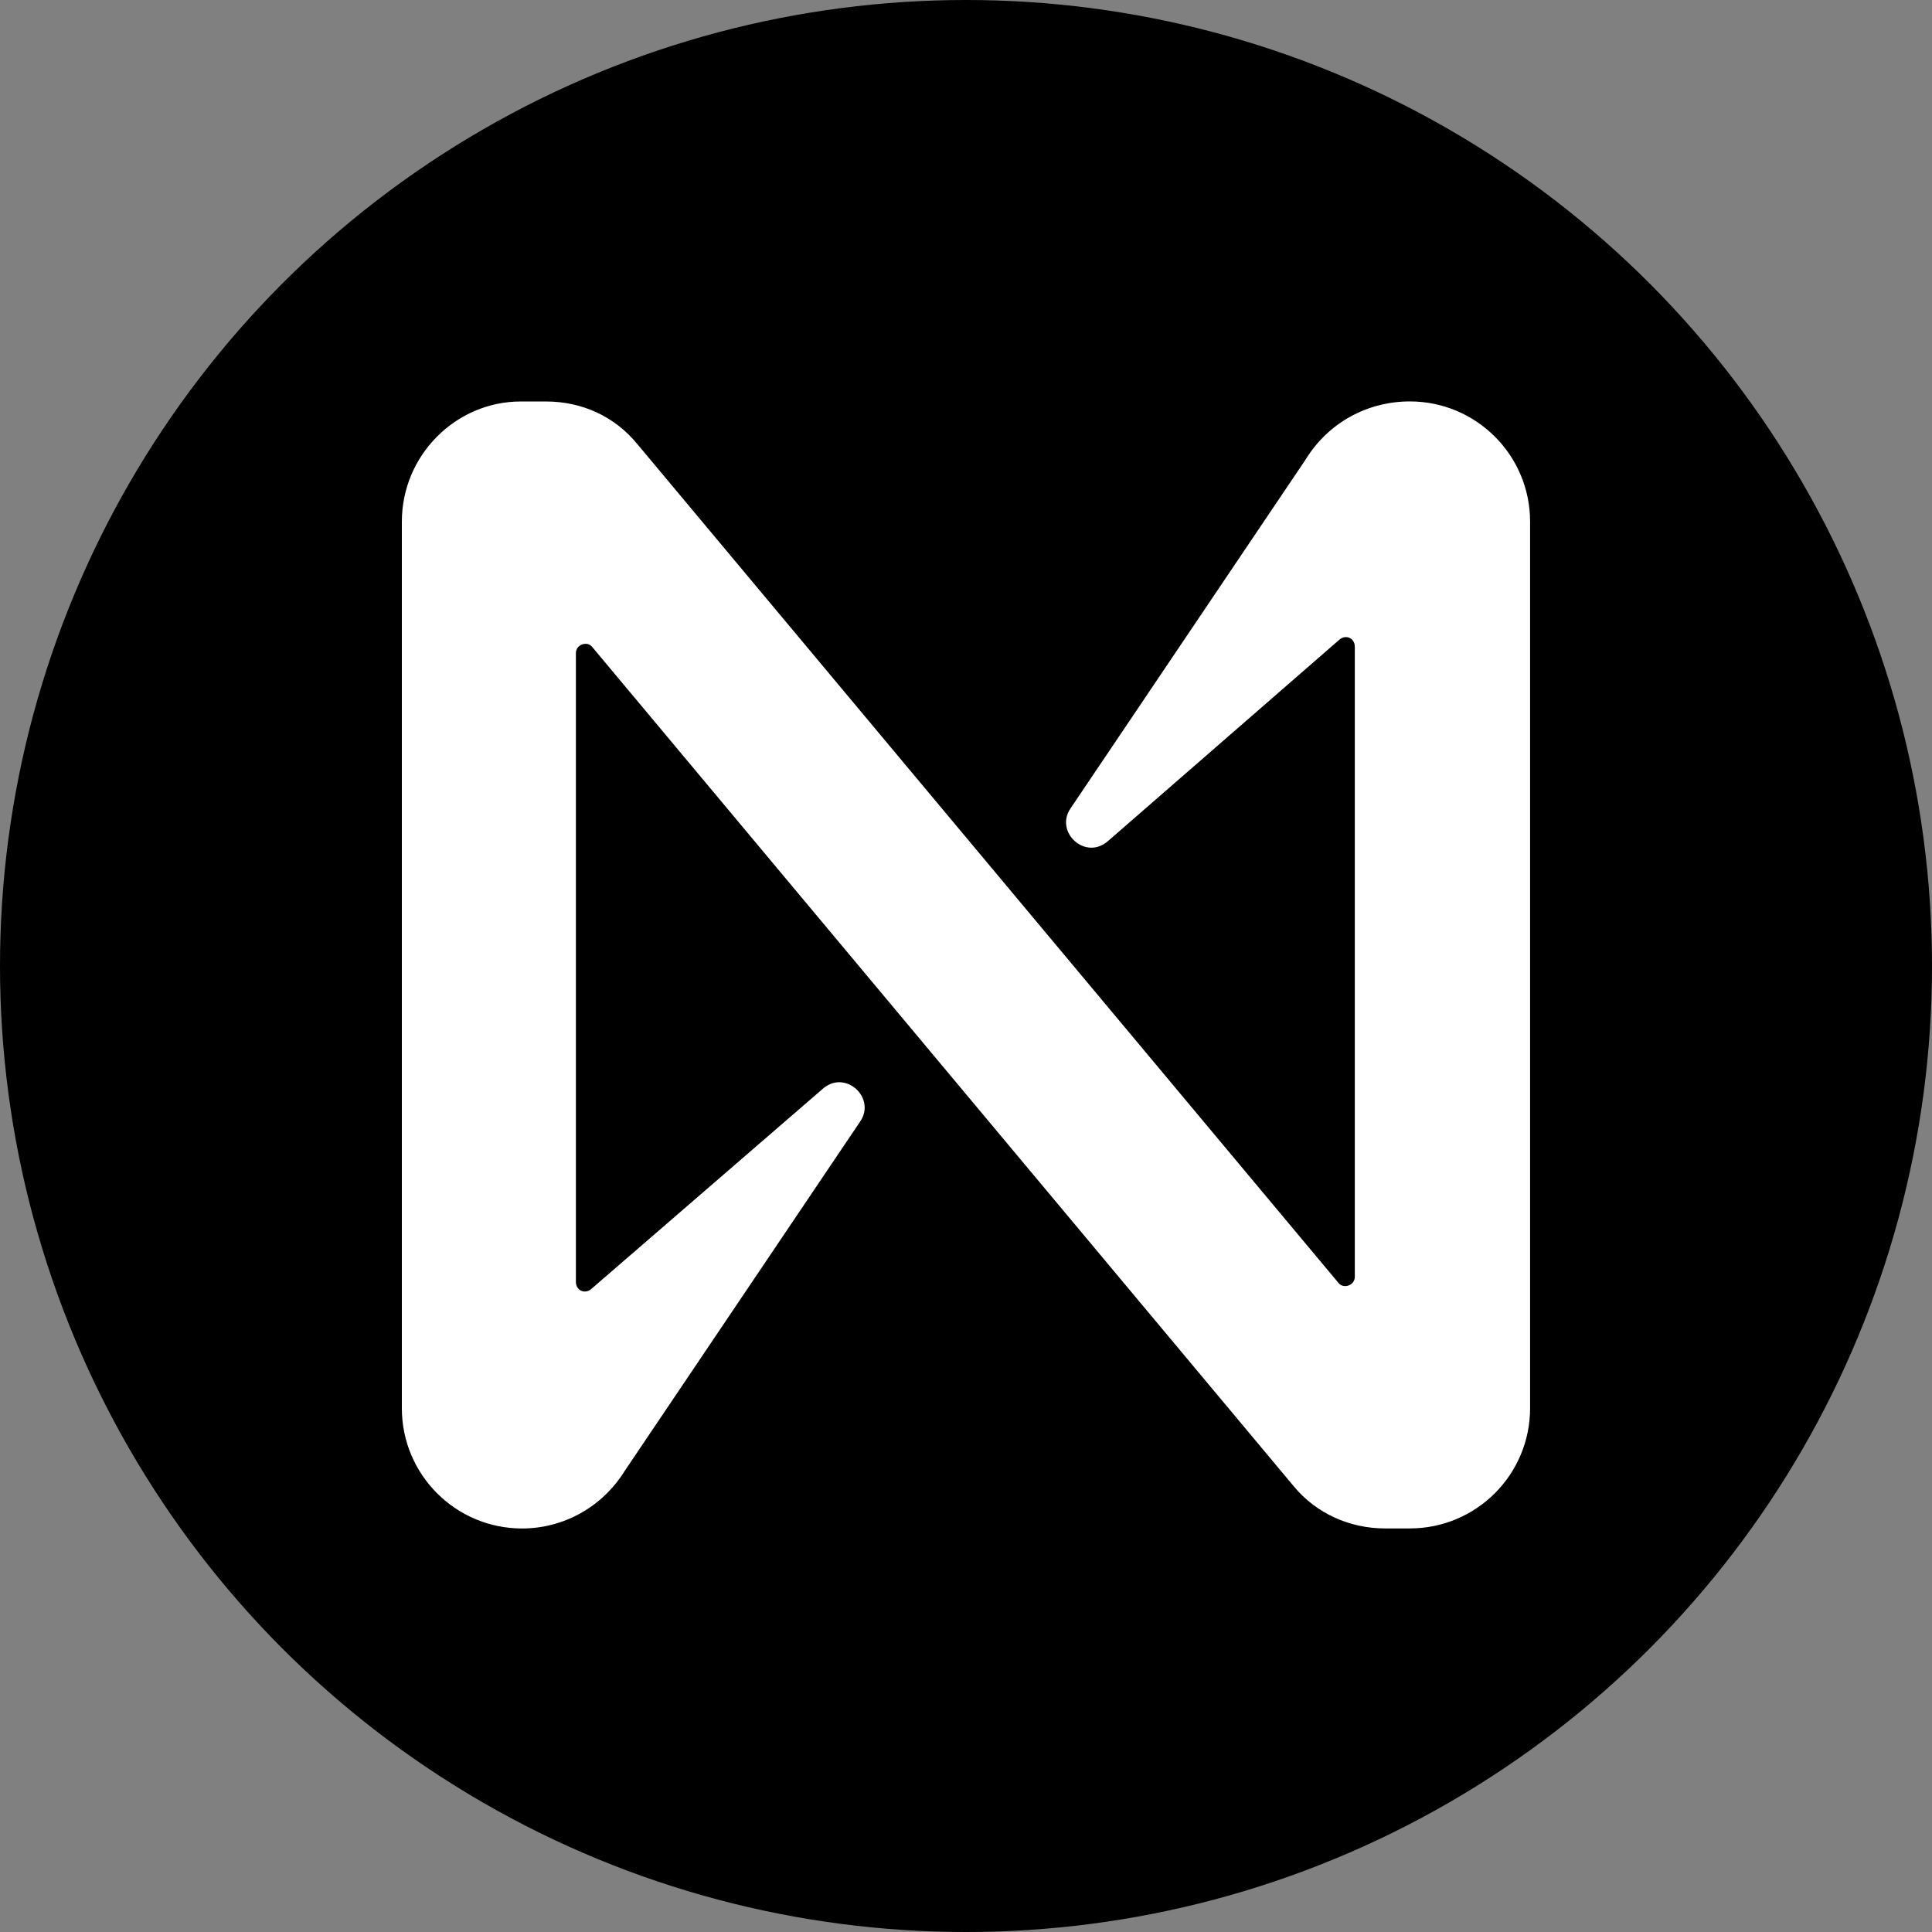 <svg height="36" viewBox="0 0 36 36" width="36" xmlns="http://www.w3.org/2000/svg"><rect x="0" y="0" width="36" height="36" fill="#808080" stroke="none"/><g fill="none" fill-rule="nonzero"><circle cx="18" cy="18" fill="#000" r="18"/><path d="m16.847 1.073-4.387 6.51c-.303.443.28.98.7.607l4.317-3.757c.117-.093.28-.023.28.14v11.737c0 .163-.21.233-.303.117l-13.067-15.633c-.42-.513-1.027-.793-1.703-.793h-.467c-1.213 0-2.217 1.003-2.217 2.24v16.52c0 1.237 1.003 2.24 2.24 2.24.77 0 1.493-.397 1.913-1.073l4.387-6.51c.303-.443-.28-.98-.7-.607l-4.317 3.733c-.117.093-.28.023-.28-.14v-11.713c0-.163.21-.233.303-.117l13.067 15.633c.42.513 1.05.793 1.703.793h.467c1.237 0 2.24-1.003 2.24-2.24v-16.52c0-1.237-1.003-2.24-2.24-2.24-.793 0-1.517.397-1.937 1.073z" fill="#fff" transform="translate(7.488 7.48)"/></g></svg>